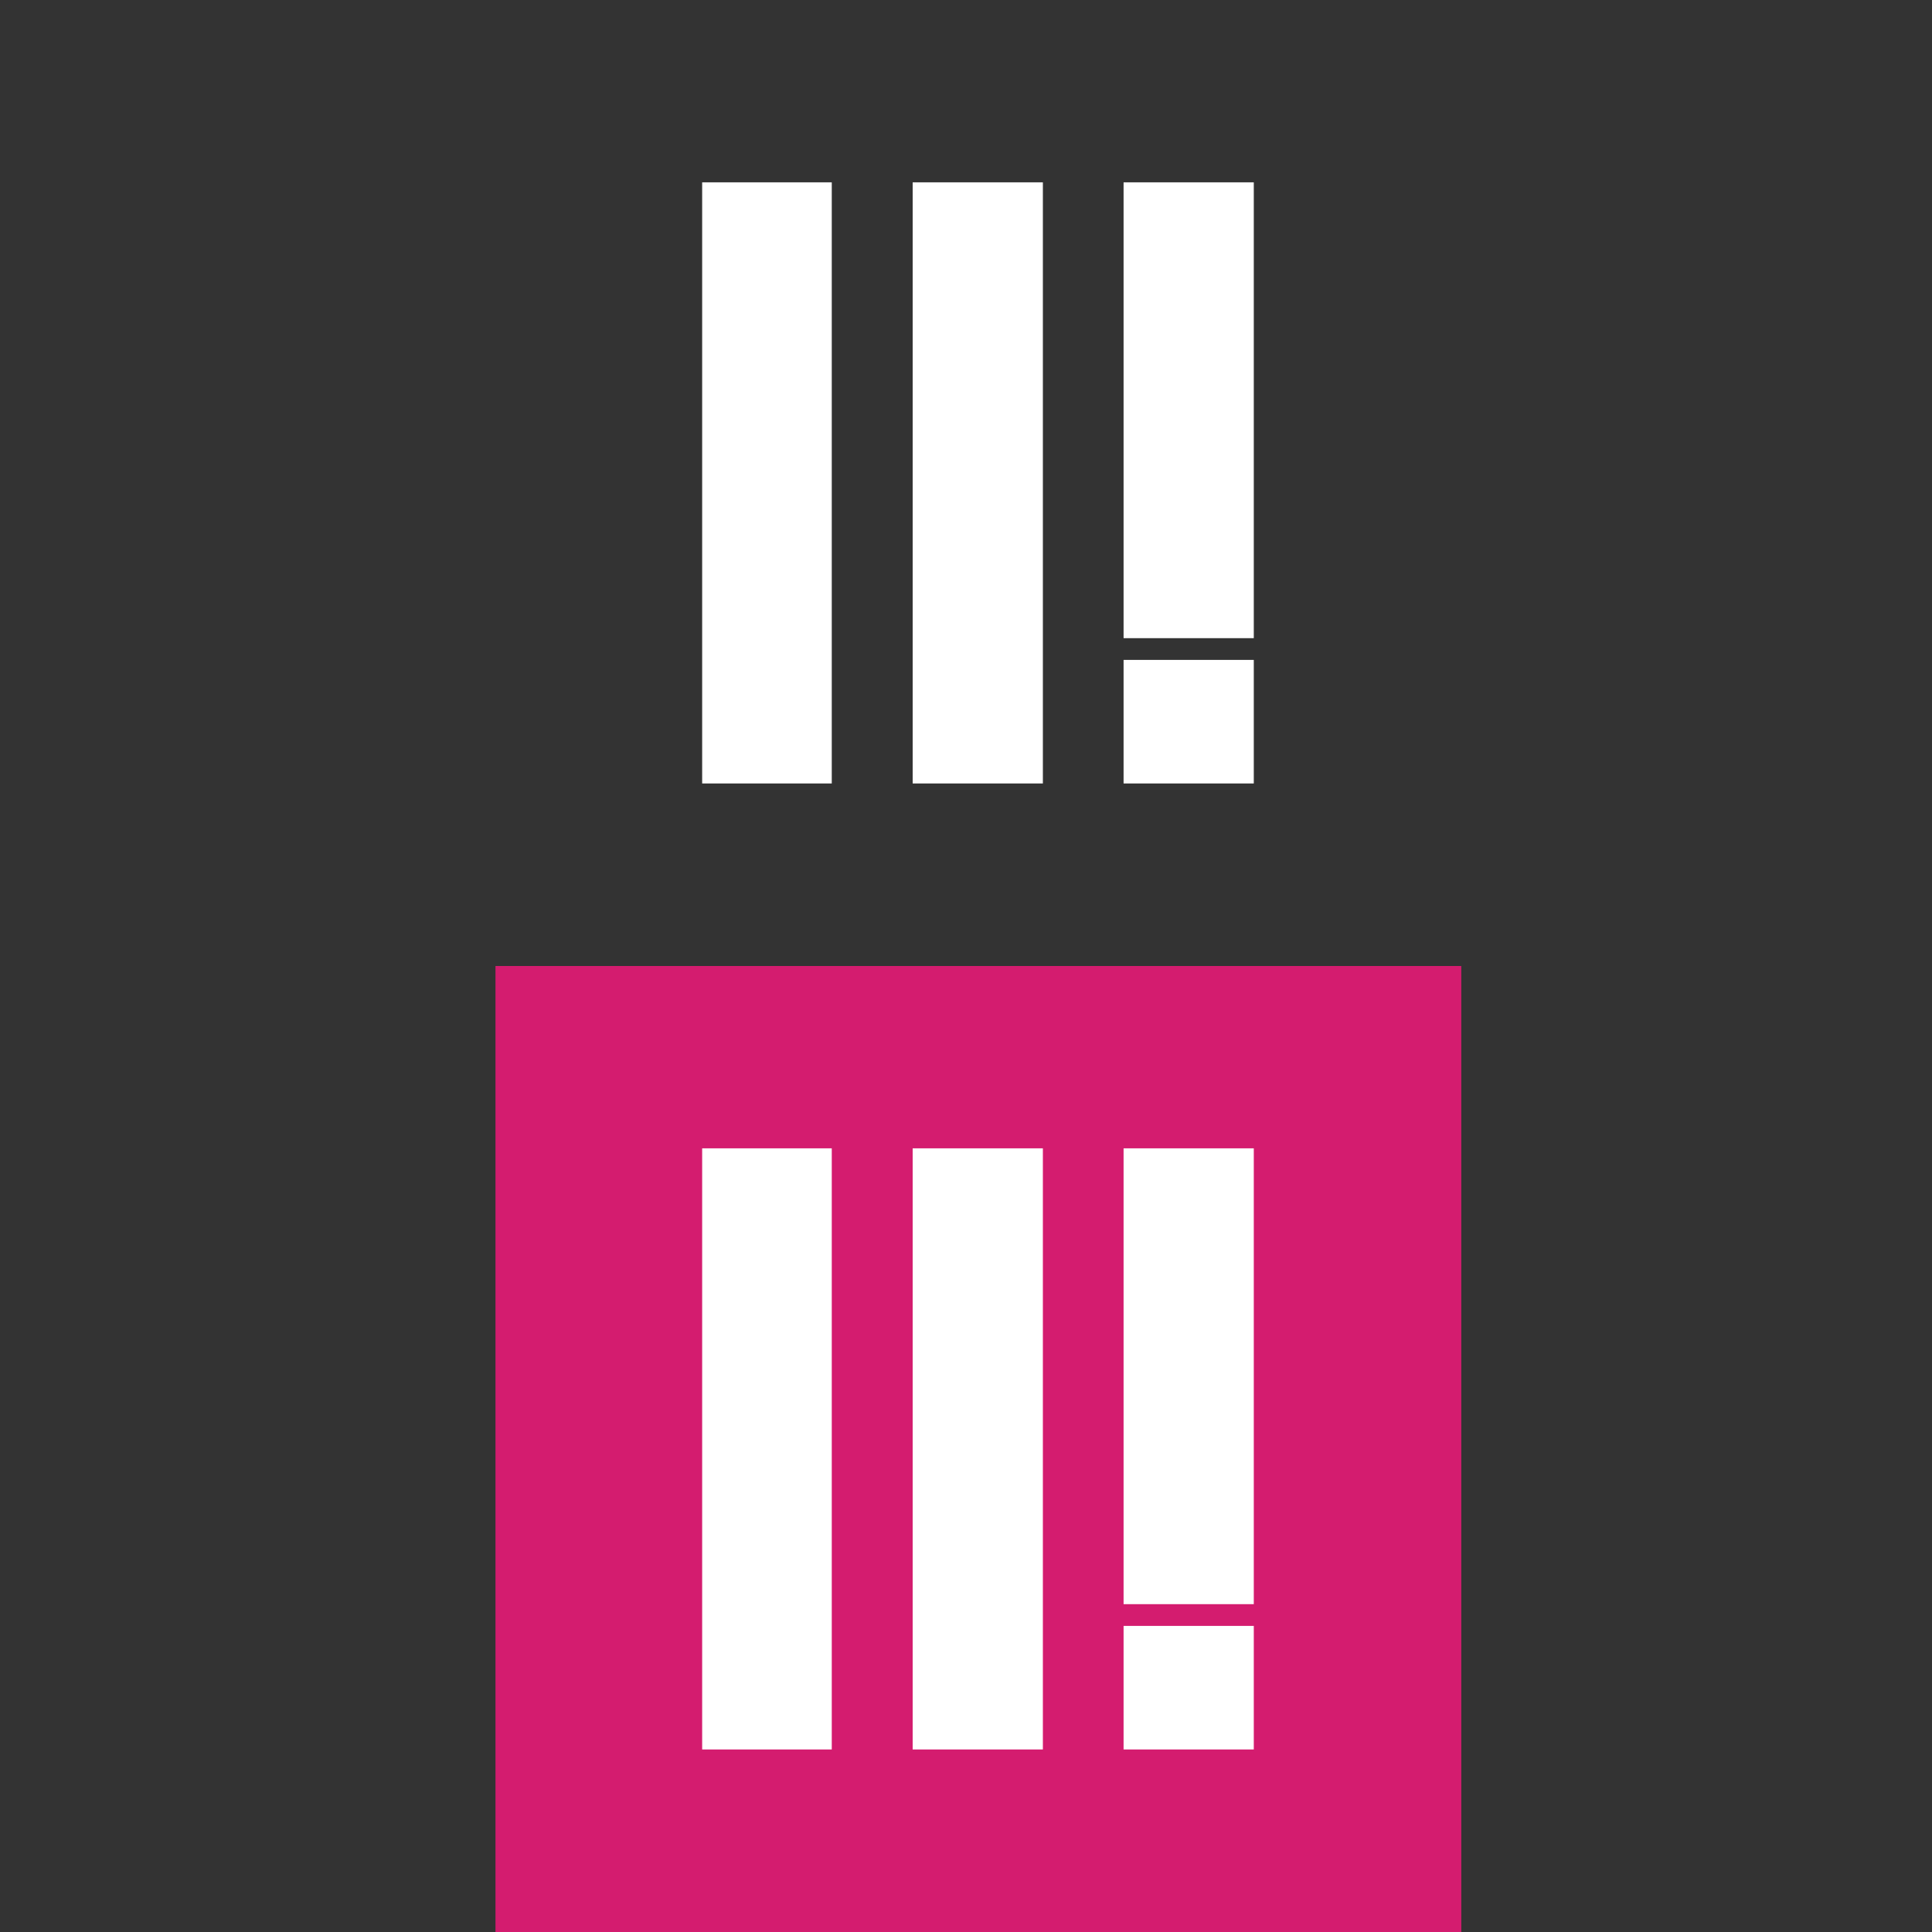<svg xmlns="http://www.w3.org/2000/svg" xmlns:xlink="http://www.w3.org/1999/xlink" version="1.1" id="Layer_1" x="0" y="0" viewBox="0 0 960 960" width="960" height="960" enable-background="new 0 0 960 960" xml:space="preserve">
    <rect x="0" y="0" width="960" height="960" fill="#333333" stroke="none"/>
    <rect x="246.2" y="480" fill="#d41c6f" width="479.9" height="480"/>
    <rect x="348.9" y="570.6" fill="#FFFFFF" width="64.4" height="298.7"/>
    <rect x="453.5" y="570.6" fill="#FFFFFF" width="64.7" height="298.7"/>
    <rect x="558.3" y="570.6" fill="#FFFFFF" width="64.7" height="226.5"/>
    <rect x="558.3" y="807.9" fill="#FFFFFF" width="64.7" height="61.4"/>
    <rect x="348.9" y="90.6" fill="#FFFFFF" width="64.4" height="298.7"/>
    <rect x="453.5" y="90.6" fill="#FFFFFF" width="64.7" height="298.7"/>
    <rect x="558.3" y="90.6" fill="#FFFFFF" width="64.7" height="226.5"/>
    <rect x="558.3" y="327.9" fill="#FFFFFF" width="64.7" height="61.4"/>
</svg>
